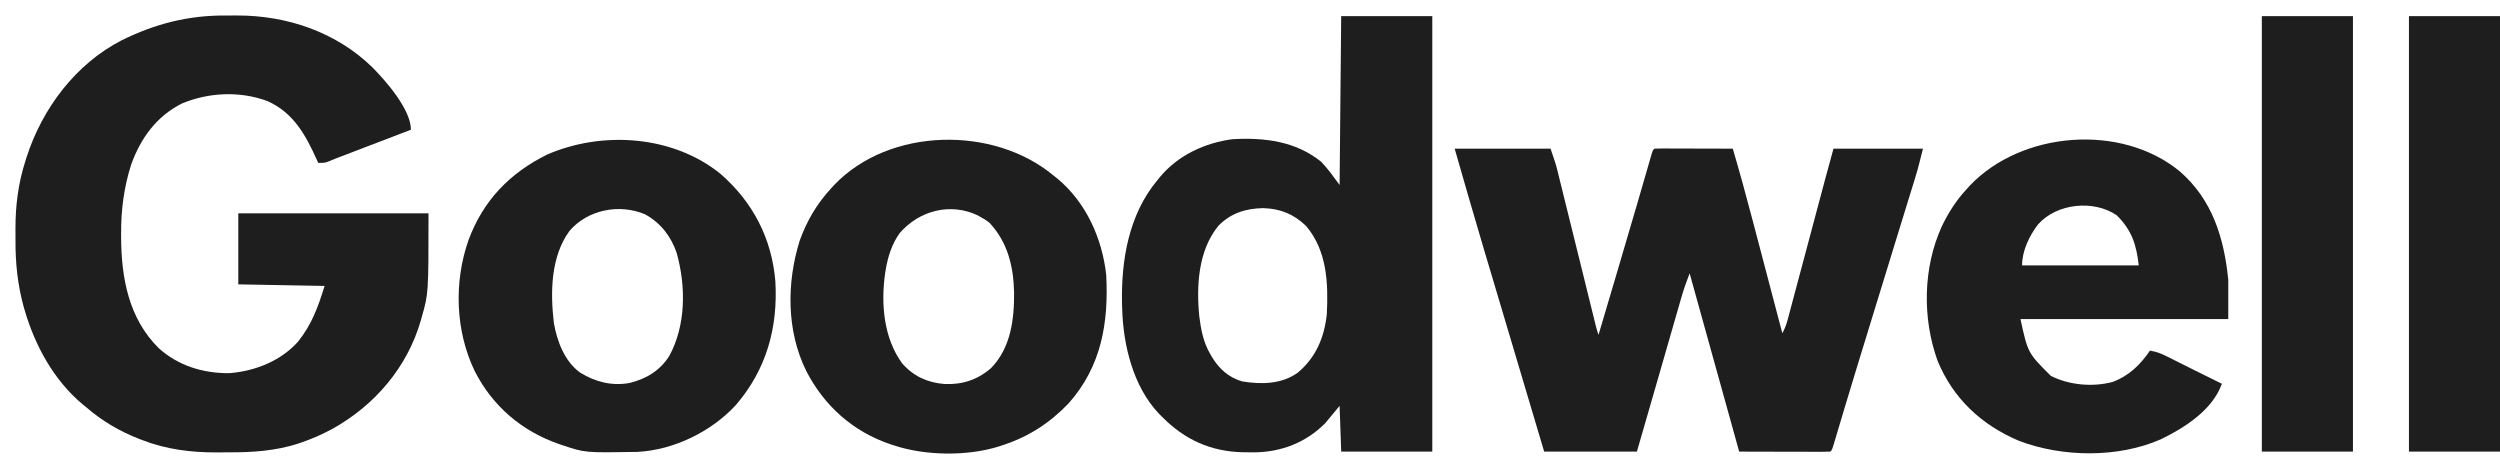 <?xml version="1.0" encoding="UTF-8"?> <svg xmlns="http://www.w3.org/2000/svg" width="155" height="29" viewBox="0 0 155 29" fill="none"><path d="M13.997 0.962C14.229 0.963 14.461 0.962 14.694 0.96C17.814 0.956 20.854 1.997 23.093 4.18C23.942 5.04 25.477 6.793 25.477 8.044C25.387 8.078 25.387 8.078 25.296 8.113C24.674 8.351 24.052 8.589 23.43 8.827C23.198 8.916 22.965 9.005 22.733 9.093C22.399 9.221 22.066 9.349 21.732 9.477C21.576 9.536 21.576 9.536 21.418 9.597C21.321 9.634 21.223 9.671 21.123 9.71C21.038 9.742 20.953 9.775 20.865 9.808C20.698 9.873 20.532 9.941 20.367 10.012C20.126 10.098 20.126 10.098 19.729 10.098C19.706 10.047 19.684 9.996 19.66 9.943C18.965 8.402 18.218 7 16.583 6.267C14.877 5.637 12.97 5.721 11.297 6.408C9.706 7.199 8.722 8.571 8.135 10.196C7.679 11.624 7.501 13.025 7.509 14.518C7.509 14.625 7.509 14.625 7.51 14.733C7.52 17.224 7.98 19.741 9.832 21.577C11.027 22.668 12.595 23.152 14.21 23.136C15.802 23.018 17.407 22.381 18.475 21.186C19.335 20.111 19.718 19.038 20.126 17.728C18.36 17.696 16.594 17.664 14.774 17.631C14.774 16.178 14.774 14.725 14.774 13.228C18.666 13.228 22.558 13.228 26.567 13.228C26.567 18.192 26.567 18.192 26.152 19.648C26.131 19.724 26.11 19.801 26.088 19.879C25.248 22.772 23.249 25.119 20.608 26.591C19.972 26.933 19.325 27.218 18.639 27.45C18.543 27.483 18.543 27.483 18.444 27.517C17.063 27.953 15.664 28.05 14.224 28.044C13.952 28.043 13.68 28.046 13.408 28.049C11.856 28.055 10.307 27.861 8.853 27.297C8.739 27.254 8.739 27.254 8.623 27.21C7.419 26.739 6.333 26.105 5.36 25.261C5.28 25.196 5.2 25.131 5.118 25.065C3.332 23.569 2.165 21.419 1.526 19.22C1.507 19.156 1.488 19.092 1.469 19.027C1.094 17.66 0.95 16.299 0.961 14.888C0.962 14.647 0.961 14.406 0.959 14.164C0.957 12.735 1.136 11.341 1.576 9.976C1.601 9.894 1.627 9.813 1.654 9.729C2.622 6.733 4.677 3.974 7.539 2.501C9.606 1.477 11.682 0.943 13.997 0.962Z" fill="#1E1E1E"></path><path d="M90.189 9.217C92.152 9.217 94.114 9.217 96.135 9.217C96.47 10.208 96.47 10.208 96.566 10.595C96.588 10.684 96.609 10.772 96.632 10.862C96.655 10.956 96.678 11.049 96.701 11.145C96.726 11.246 96.751 11.347 96.777 11.451C96.859 11.781 96.941 12.111 97.022 12.442C97.079 12.672 97.136 12.903 97.193 13.133C97.343 13.738 97.492 14.343 97.642 14.948C97.881 15.919 98.121 16.889 98.362 17.859C98.445 18.198 98.529 18.537 98.613 18.876C98.664 19.083 98.715 19.29 98.766 19.496C98.79 19.591 98.813 19.685 98.837 19.783C98.858 19.869 98.879 19.956 98.901 20.044C98.92 20.119 98.939 20.195 98.958 20.272C99.001 20.437 99.054 20.599 99.108 20.761C99.37 19.88 99.631 18.998 99.892 18.117C99.957 17.901 100.021 17.684 100.085 17.468C100.541 15.93 100.996 14.391 101.444 12.851C101.478 12.732 101.513 12.613 101.549 12.491C101.711 11.931 101.874 11.371 102.036 10.81C102.094 10.612 102.151 10.413 102.209 10.214C102.235 10.123 102.261 10.033 102.288 9.94C102.312 9.858 102.335 9.777 102.36 9.693C102.38 9.622 102.401 9.551 102.422 9.477C102.478 9.315 102.478 9.315 102.577 9.217C102.729 9.208 102.881 9.206 103.034 9.206C103.131 9.206 103.228 9.206 103.328 9.206C103.434 9.207 103.54 9.207 103.649 9.208C103.81 9.208 103.81 9.208 103.975 9.208C104.32 9.209 104.666 9.21 105.011 9.211C105.244 9.212 105.478 9.212 105.711 9.213C106.285 9.214 106.859 9.216 107.433 9.217C107.854 10.648 108.249 12.084 108.627 13.527C108.682 13.734 108.737 13.942 108.791 14.15C108.933 14.688 109.075 15.227 109.217 15.766C109.362 16.319 109.508 16.872 109.653 17.425C109.937 18.504 110.221 19.584 110.505 20.663C110.648 20.397 110.749 20.145 110.826 19.853C110.86 19.729 110.86 19.729 110.894 19.602C110.918 19.512 110.942 19.422 110.966 19.328C110.992 19.233 111.018 19.137 111.044 19.039C111.129 18.722 111.213 18.405 111.297 18.089C111.356 17.868 111.415 17.648 111.474 17.427C111.63 16.846 111.785 16.264 111.94 15.682C112.127 14.979 112.315 14.275 112.503 13.571C112.65 13.023 112.796 12.475 112.942 11.927C112.983 11.774 112.983 11.774 113.024 11.619C113.074 11.431 113.124 11.244 113.174 11.056C113.338 10.442 113.507 9.83 113.676 9.217C115.507 9.217 117.339 9.217 119.225 9.217C118.891 10.538 118.891 10.538 118.749 10.999C118.716 11.105 118.684 11.21 118.651 11.319C118.616 11.431 118.581 11.542 118.546 11.657C118.488 11.844 118.431 12.03 118.373 12.217C118.312 12.416 118.251 12.615 118.189 12.815C118.058 13.237 117.928 13.659 117.798 14.081C117.66 14.531 117.521 14.981 117.383 15.431C116.911 16.962 116.441 18.494 115.971 20.025C115.828 20.492 115.685 20.959 115.541 21.425C115.428 21.793 115.315 22.162 115.202 22.53C115.18 22.601 115.159 22.672 115.136 22.745C114.875 23.598 114.616 24.451 114.36 25.305C114.335 25.389 114.31 25.474 114.284 25.56C114.162 25.969 114.039 26.378 113.918 26.787C113.874 26.933 113.831 27.079 113.787 27.225C113.767 27.293 113.747 27.36 113.727 27.43C113.588 27.891 113.588 27.891 113.478 28C113.301 28.009 113.125 28.012 112.948 28.011C112.835 28.011 112.722 28.011 112.605 28.011C112.482 28.011 112.359 28.01 112.232 28.01C112.045 28.009 112.045 28.009 111.853 28.009C111.519 28.009 111.186 28.008 110.852 28.007C110.512 28.006 110.172 28.005 109.832 28.005C109.164 28.004 108.497 28.002 107.829 28C107.802 27.903 107.802 27.903 107.774 27.803C107.541 26.962 107.307 26.121 107.073 25.279C107.055 25.212 107.036 25.144 107.016 25.074C106.264 22.364 105.511 19.655 104.757 16.946C104.561 17.448 104.388 17.947 104.238 18.465C104.218 18.534 104.198 18.604 104.178 18.675C104.112 18.902 104.047 19.129 103.982 19.356C103.935 19.517 103.889 19.679 103.842 19.84C103.719 20.265 103.597 20.689 103.475 21.114C103.353 21.537 103.232 21.959 103.11 22.381C102.921 23.034 102.733 23.688 102.545 24.341C102.193 25.561 101.84 26.781 101.487 28C99.59 28 97.693 28 95.739 28C91.561 13.992 91.561 13.992 90.189 9.217Z" fill="#1E1E1E"></path><path d="M83.154 1C85.018 1 86.882 1 88.802 1C88.802 9.91 88.802 18.82 88.802 28C86.938 28 85.074 28 83.154 28C83.121 27.064 83.088 26.128 83.055 25.163C82.613 25.696 82.613 25.696 82.163 26.239C80.961 27.443 79.457 28.027 77.749 28.046C77.642 28.045 77.535 28.044 77.424 28.043C77.312 28.042 77.199 28.041 77.082 28.04C75.07 28.001 73.448 27.261 72.055 25.848C71.987 25.781 71.92 25.715 71.851 25.646C70.269 23.98 69.644 21.426 69.577 19.196C69.573 19.072 69.569 18.948 69.565 18.82C69.508 16.132 69.98 13.3 71.757 11.174C71.82 11.096 71.884 11.017 71.949 10.937C73.067 9.615 74.703 8.856 76.415 8.63C78.403 8.519 80.322 8.751 81.915 10.031C82.339 10.472 82.692 10.976 83.055 11.467C83.087 8.013 83.12 4.559 83.154 1ZM75.551 13.986C74.284 15.52 74.168 17.741 74.358 19.631C74.46 20.437 74.609 21.225 75.027 21.935C75.07 22.01 75.113 22.085 75.157 22.162C75.6 22.88 76.192 23.412 77.022 23.649C78.204 23.841 79.446 23.824 80.446 23.117C81.583 22.177 82.104 20.93 82.262 19.489C82.359 17.577 82.285 15.559 80.982 14.015C80.212 13.272 79.38 12.934 78.316 12.904C77.233 12.924 76.325 13.21 75.551 13.986Z" fill="#1E1E1E"></path><path d="M135.142 10.621C137.17 12.378 137.891 14.758 138.152 17.337C138.152 18.144 138.152 18.951 138.152 19.782C133.901 19.782 129.649 19.782 125.269 19.782C125.725 21.882 125.725 21.882 127.152 23.304C128.282 23.877 129.741 24.009 130.974 23.683C131.981 23.315 132.708 22.611 133.296 21.739C133.691 21.799 134 21.922 134.355 22.101C134.463 22.154 134.57 22.208 134.681 22.263C134.795 22.32 134.908 22.377 135.024 22.436C135.14 22.494 135.255 22.551 135.373 22.61C135.602 22.724 135.83 22.838 136.058 22.953C136.445 23.147 136.834 23.339 137.223 23.53C137.401 23.618 137.578 23.706 137.756 23.793C137.174 25.425 135.45 26.523 133.947 27.248C131.295 28.401 127.868 28.353 125.183 27.334C122.846 26.35 121.082 24.693 120.128 22.363C119.175 19.723 119.223 16.584 120.401 14.016C120.803 13.186 121.271 12.444 121.9 11.761C121.98 11.672 122.061 11.584 122.143 11.493C125.356 8.135 131.502 7.633 135.142 10.621ZM126.359 13.913C125.817 14.618 125.368 15.558 125.368 16.456C127.756 16.456 130.143 16.456 132.603 16.456C132.457 15.16 132.168 14.267 131.234 13.344C129.79 12.366 127.514 12.611 126.359 13.913Z" fill="#1E1E1E"></path><path d="M65.316 10.881C65.395 10.944 65.475 11.007 65.557 11.072C67.342 12.554 68.334 14.783 68.586 17.044C68.74 20.013 68.29 22.71 66.257 25.005C65.084 26.227 63.772 27.081 62.145 27.609C62.051 27.64 62.051 27.64 61.956 27.672C59.98 28.297 57.369 28.263 55.406 27.609C55.34 27.588 55.275 27.566 55.207 27.544C52.869 26.754 51.083 25.146 49.978 22.981C48.757 20.494 48.769 17.535 49.578 14.928C50.023 13.692 50.643 12.635 51.541 11.664C51.639 11.557 51.639 11.557 51.739 11.448C55.16 7.894 61.596 7.784 65.316 10.881ZM55.792 14.439C55.297 15.116 55.042 15.932 54.91 16.75C54.9 16.815 54.889 16.879 54.877 16.945C54.611 18.827 54.781 20.942 55.928 22.522C56.637 23.332 57.499 23.723 58.572 23.81C59.674 23.855 60.626 23.54 61.451 22.816C62.679 21.556 62.889 19.769 62.873 18.1C62.83 16.5 62.477 15.024 61.352 13.816C61.117 13.634 61.117 13.634 60.869 13.498C60.789 13.451 60.71 13.404 60.628 13.356C58.914 12.542 56.996 13.058 55.792 14.439Z" fill="#1E1E1E"></path><path d="M44.682 10.788C46.681 12.534 47.849 14.781 48.072 17.435C48.24 20.301 47.525 22.906 45.621 25.115C44.103 26.761 41.785 27.899 39.516 28.018C36.274 28.072 36.274 28.072 34.891 27.609C34.825 27.587 34.759 27.565 34.691 27.542C32.363 26.742 30.553 25.196 29.443 23.029C28.231 20.533 28.131 17.499 29.045 14.892C29.947 12.453 31.585 10.738 33.919 9.585C37.355 8.089 41.738 8.394 44.682 10.788ZM35.313 14.311C34.136 15.915 34.119 18.131 34.339 20.024C34.533 21.15 35.008 22.421 35.981 23.109C36.919 23.682 37.934 23.943 39.027 23.745C40.067 23.496 40.923 22.974 41.498 22.066C42.537 20.149 42.532 17.738 41.952 15.674C41.6 14.651 40.963 13.825 39.999 13.289C38.399 12.613 36.442 12.998 35.313 14.311Z" fill="#1E1E1E"></path><path d="M149.355 1C151.22 1 153.084 1 155.004 1C155.004 9.91 155.004 18.82 155.004 28C153.14 28 151.276 28 149.355 28C149.355 19.09 149.355 10.18 149.355 1Z" fill="#1E1E1E"></path><path d="M140.234 1C142.098 1 143.962 1 145.883 1C145.883 9.91 145.883 18.82 145.883 28C144.019 28 142.155 28 140.234 28C140.234 19.09 140.234 10.18 140.234 1Z" fill="#1E1E1E"></path></svg> 